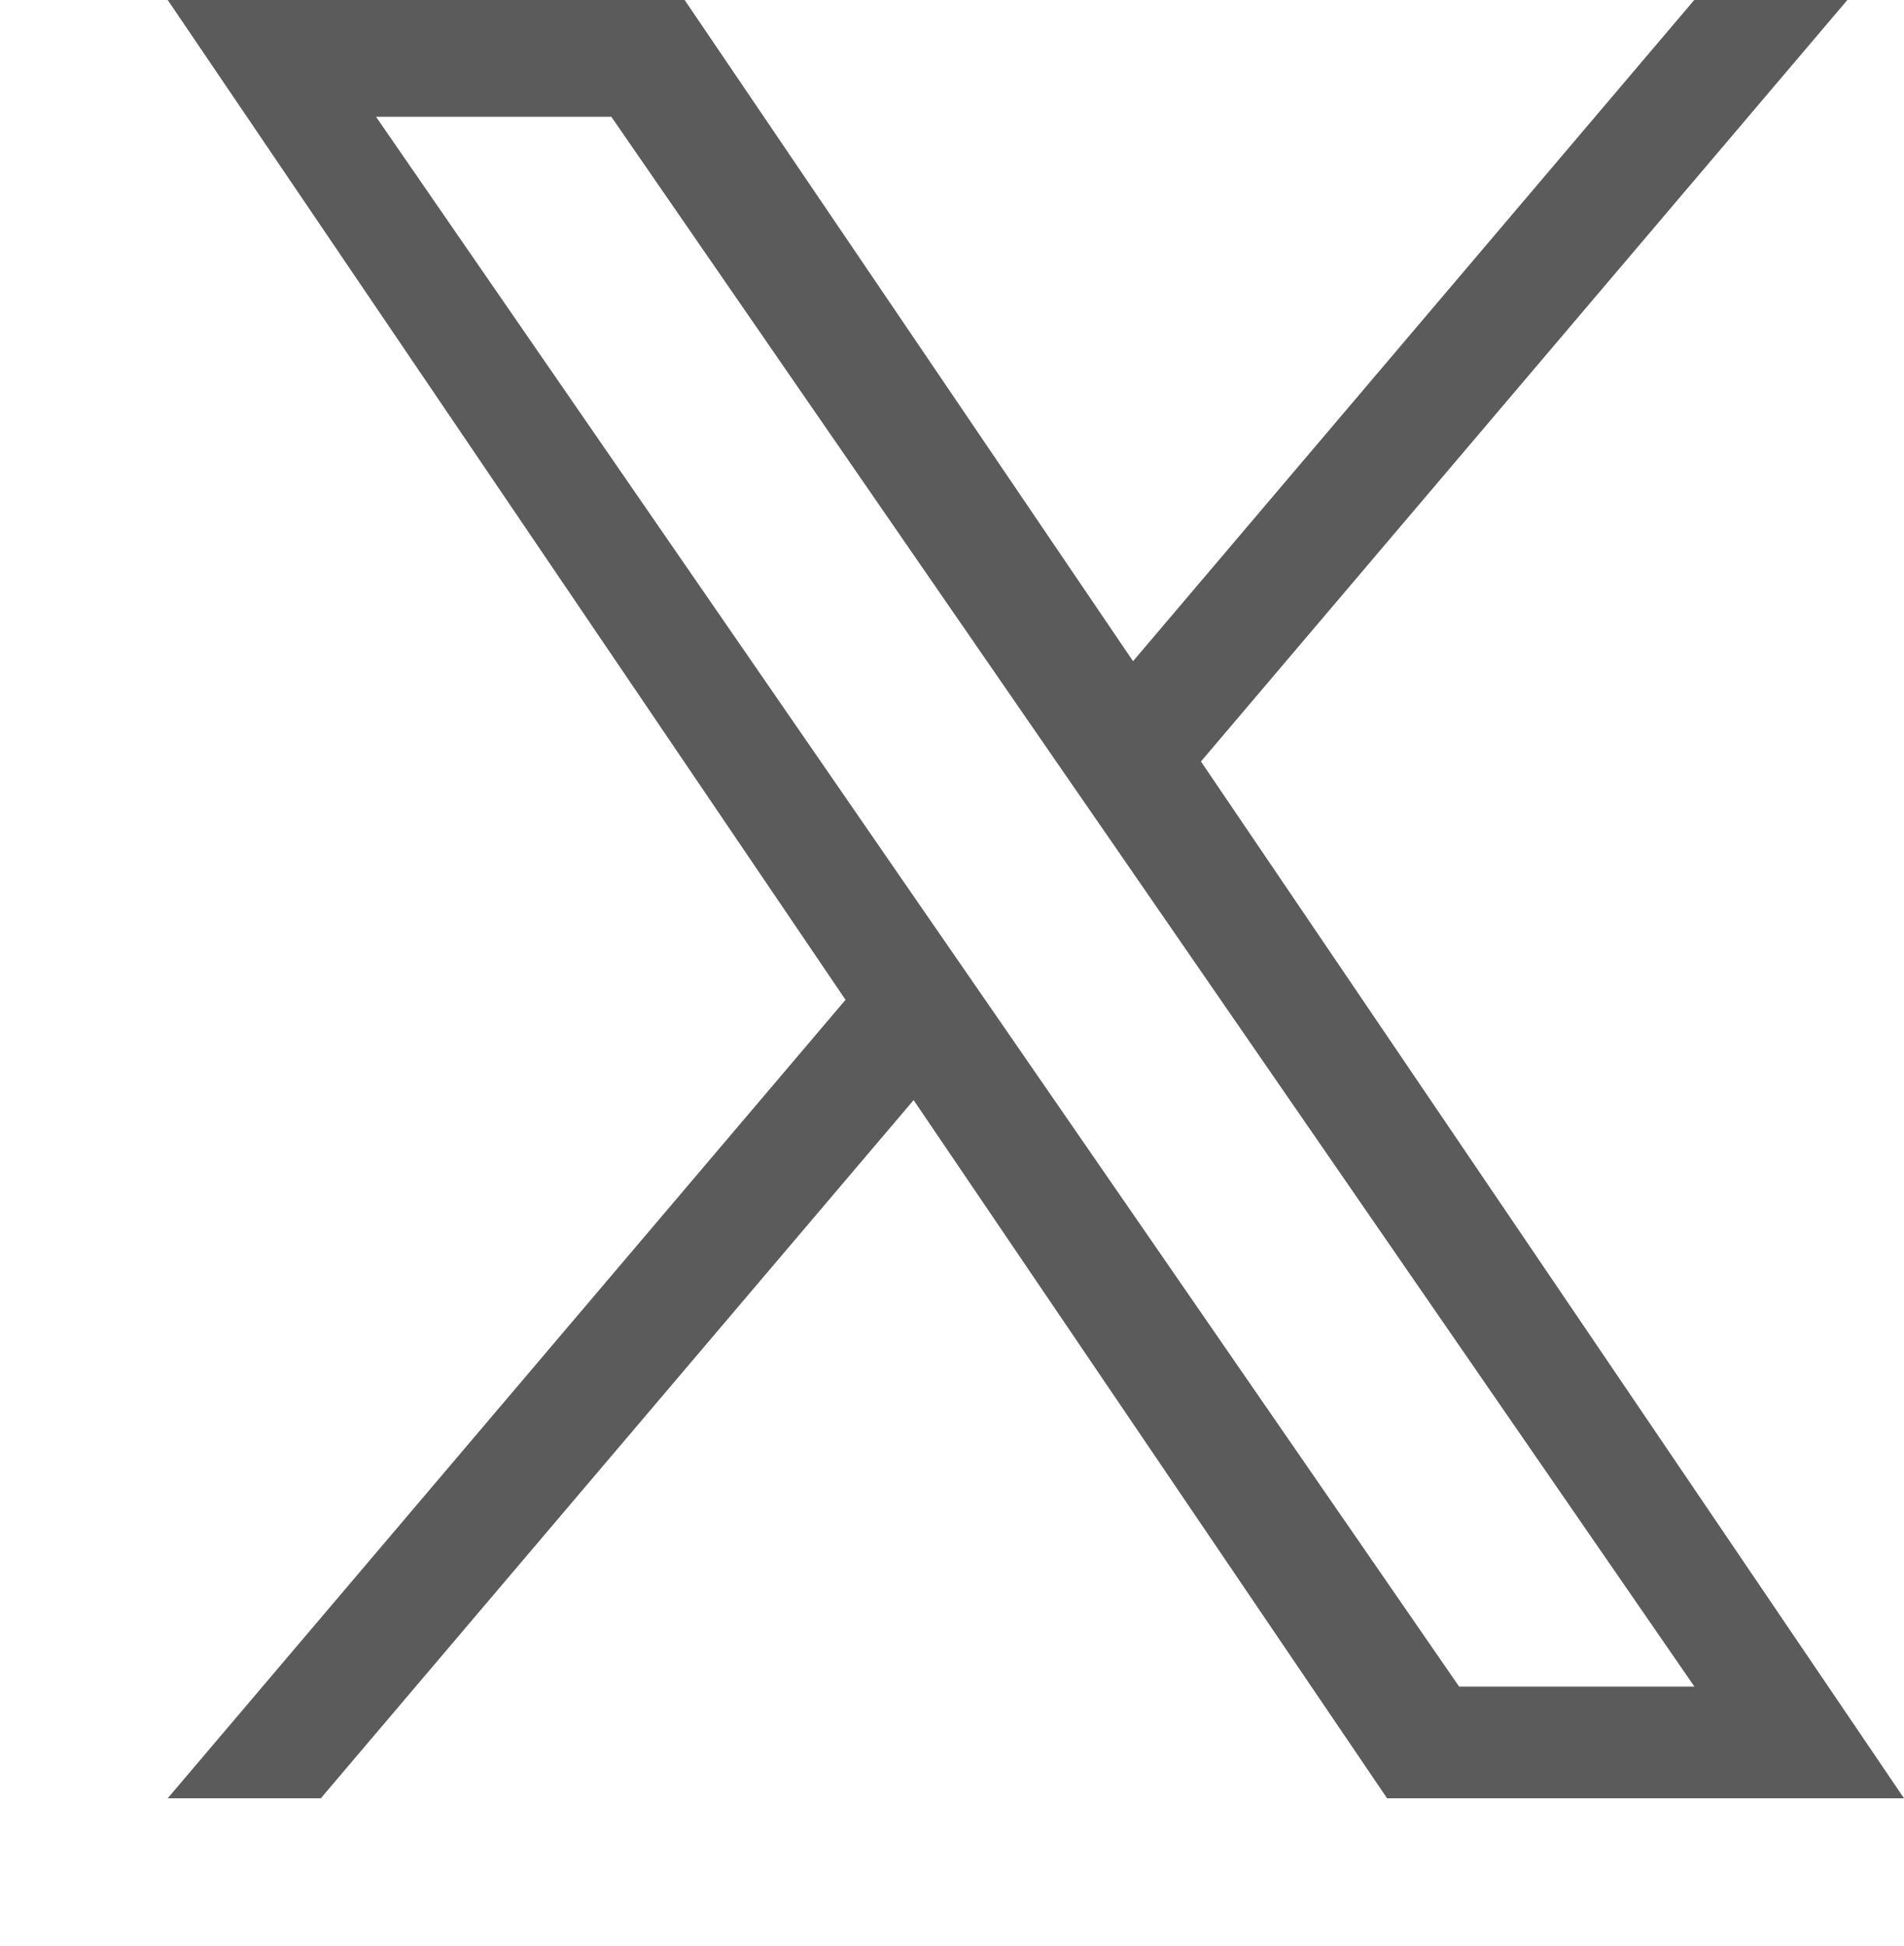 <?xml version="1.0" encoding="UTF-8"?>
<!-- Generator: Adobe Illustrator 27.7.0, SVG Export Plug-In . SVG Version: 6.00 Build 0)  -->
<svg xmlns="http://www.w3.org/2000/svg" xmlns:xlink="http://www.w3.org/1999/xlink" version="1.1" id="Layer_1" x="0px" y="0px" viewBox="0 0 1200 1226.4" style="enable-background:new 0 0 1200 1226.4;" xml:space="preserve">
<style type="text/css">
	.st0{fill:#5B5B5B;}
</style>
<path class="st0" d="M756.9,479.9L1164.3,0h-96.5L714.1,416.7L431.5,0H105.7l427.2,630.1l-427.2,503.2h96.5l373.6-440l298.4,440  H1200L756.9,479.9L756.9,479.9L756.9,479.9z M624.7,635.6l-43.3-62.7L237,73.6h148.3l278,402.9l43.3,62.7l361.3,523.7H919.6  L624.7,635.6L624.7,635.6L624.7,635.6z"></path>
</svg>

